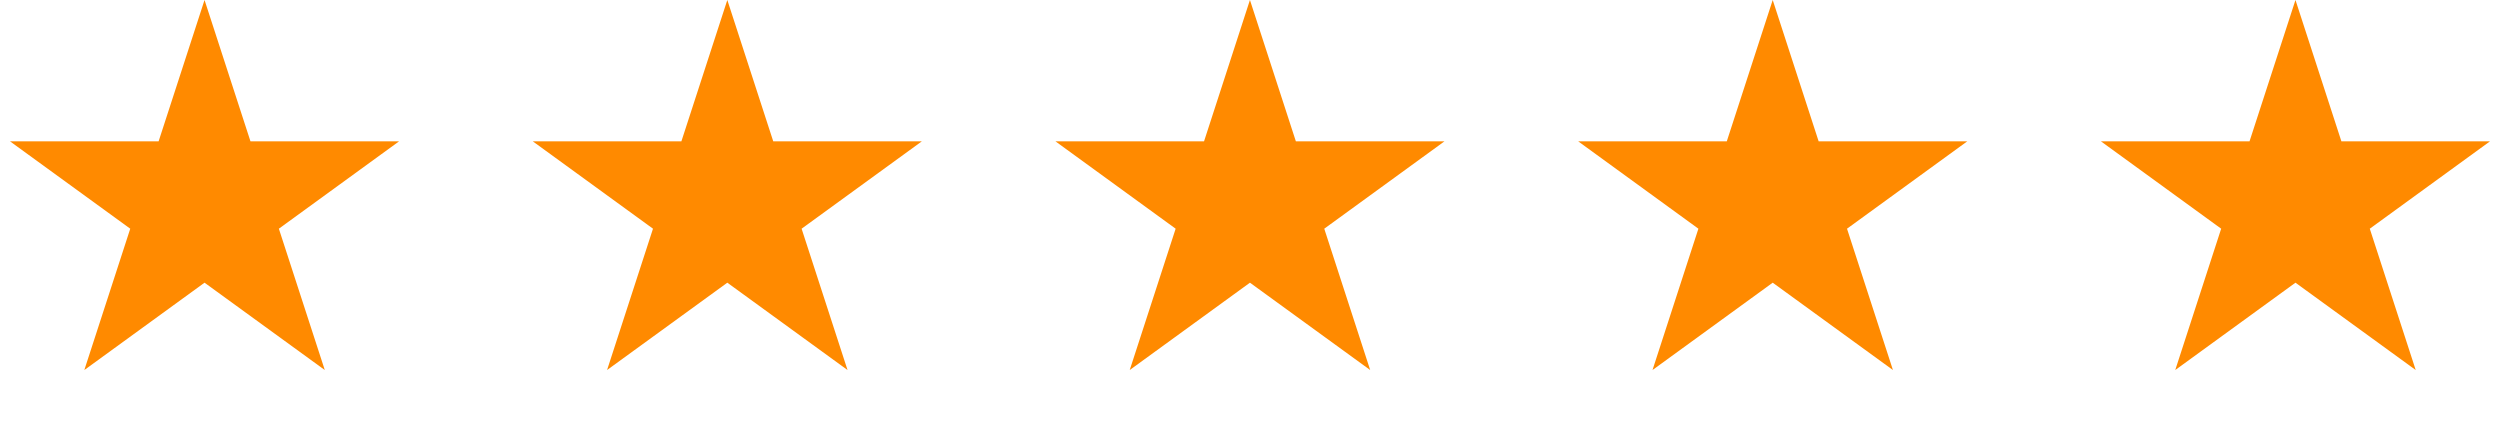 <svg width="81" height="14" viewBox="0 0 81 14" fill="none" xmlns="http://www.w3.org/2000/svg">
<path d="M6.627 0L8.115 4.579L12.93 4.579L9.035 7.41L10.523 11.989L6.627 9.159L2.732 11.989L4.22 7.41L0.324 4.579L5.139 4.579L6.627 0Z" fill="#FF8A00"/>
<path d="M23.565 0L25.053 4.579L29.868 4.579L25.972 7.41L27.46 11.989L23.565 9.159L19.669 11.989L21.157 7.41L17.262 4.579L22.077 4.579L23.565 0Z" fill="#FF8A00"/>
<path d="M40.498 0L41.986 4.579L46.801 4.579L42.906 7.41L44.394 11.989L40.498 9.159L36.603 11.989L38.091 7.41L34.196 4.579L39.011 4.579L40.498 0Z" fill="#FF8A00"/>
<path d="M57.436 0L58.924 4.579L63.739 4.579L59.843 7.41L61.331 11.989L57.436 9.159L53.541 11.989L55.028 7.41L51.133 4.579L55.948 4.579L57.436 0Z" fill="#FF8A00"/>
<path d="M74.373 0L75.861 4.579L80.676 4.579L76.781 7.41L78.269 11.989L74.373 9.159L70.478 11.989L71.966 7.41L68.07 4.579L72.885 4.579L74.373 0Z" fill="#FF8A00"/>
</svg>
